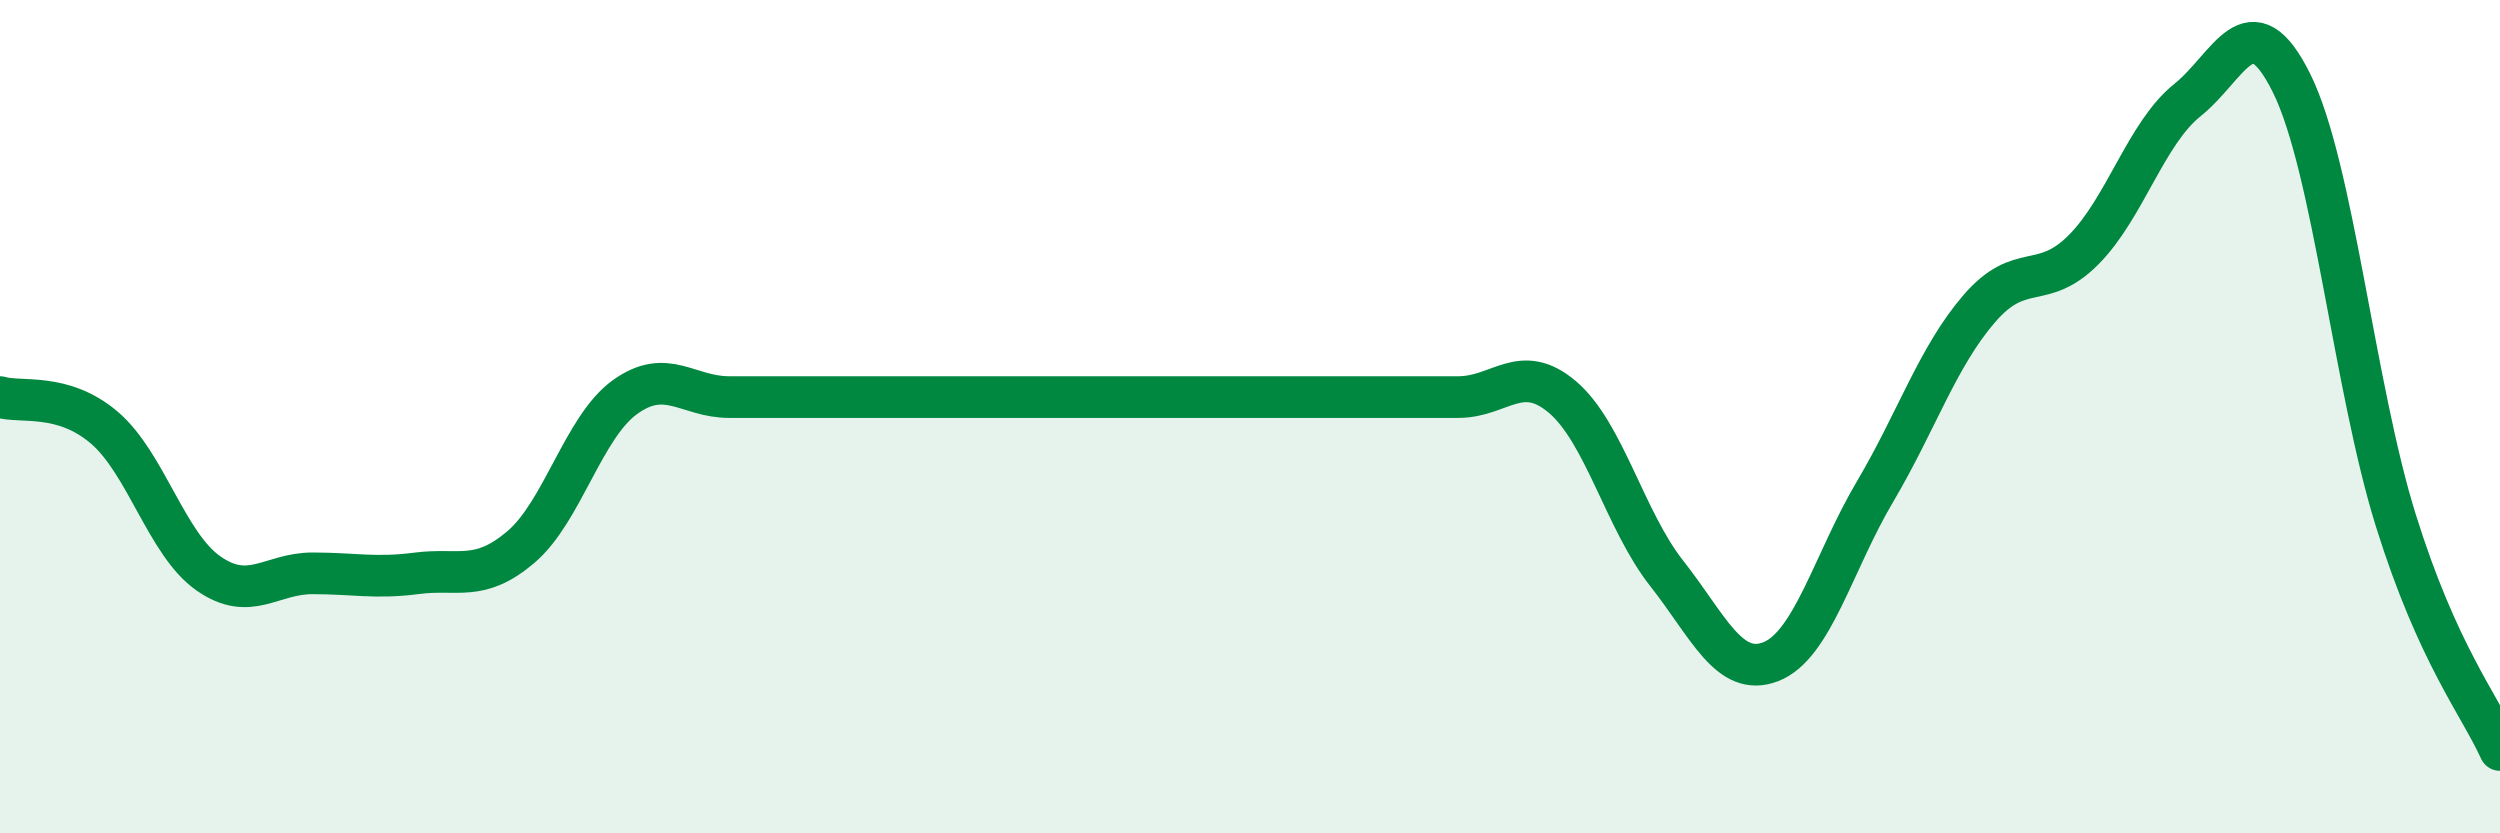 
    <svg width="60" height="20" viewBox="0 0 60 20" xmlns="http://www.w3.org/2000/svg">
      <path
        d="M 0,9.53 C 0.5,9.68 1.5,9.41 2.5,10.26 C 3.5,11.11 4,13.06 5,13.76 C 6,14.46 6.5,13.76 7.5,13.76 C 8.5,13.76 9,13.89 10,13.76 C 11,13.63 11.5,13.98 12.5,13.13 C 13.5,12.28 14,10.25 15,9.53 C 16,8.81 16.5,9.53 17.5,9.53 C 18.5,9.53 19,9.53 20,9.53 C 21,9.53 21.5,9.53 22.5,9.53 C 23.5,9.53 24,9.53 25,9.53 C 26,9.53 26.5,9.53 27.5,9.53 C 28.5,9.53 29,9.53 30,9.53 C 31,9.53 31.5,9.53 32.5,9.53 C 33.5,9.53 34,9.53 35,9.53 C 36,9.53 36.5,8.68 37.5,9.53 C 38.5,10.38 39,12.49 40,13.76 C 41,15.03 41.5,16.27 42.5,15.88 C 43.5,15.49 44,13.49 45,11.8 C 46,10.11 46.5,8.57 47.5,7.41 C 48.5,6.25 49,7 50,6 C 51,5 51.5,3.2 52.5,2.4 C 53.5,1.6 54,-0.02 55,2 C 56,4.02 56.5,9.29 57.5,12.49 C 58.5,15.69 59.5,16.9 60,18L60 20L0 20Z"
        fill="#008740"
        opacity="0.1"
        stroke-linecap="round"
        stroke-linejoin="round"
      />
      <path
        d="M 0,9.53 C 0.5,9.68 1.5,9.41 2.5,10.26 C 3.5,11.11 4,13.06 5,13.76 C 6,14.46 6.5,13.76 7.5,13.76 C 8.5,13.76 9,13.89 10,13.76 C 11,13.63 11.5,13.98 12.5,13.13 C 13.5,12.28 14,10.25 15,9.53 C 16,8.81 16.5,9.53 17.5,9.53 C 18.5,9.53 19,9.53 20,9.53 C 21,9.53 21.5,9.53 22.5,9.53 C 23.5,9.53 24,9.53 25,9.53 C 26,9.53 26.5,9.53 27.5,9.53 C 28.5,9.53 29,9.53 30,9.53 C 31,9.53 31.5,9.53 32.5,9.53 C 33.5,9.53 34,9.53 35,9.53 C 36,9.53 36.5,8.68 37.5,9.53 C 38.5,10.38 39,12.49 40,13.76 C 41,15.03 41.5,16.27 42.5,15.88 C 43.5,15.49 44,13.49 45,11.8 C 46,10.11 46.5,8.57 47.5,7.41 C 48.5,6.25 49,7 50,6 C 51,5 51.5,3.2 52.5,2.4 C 53.5,1.6 54,-0.02 55,2 C 56,4.02 56.5,9.29 57.5,12.49 C 58.5,15.69 59.5,16.9 60,18"
        stroke="#008740"
        stroke-width="1"
        fill="none"
        stroke-linecap="round"
        stroke-linejoin="round"
      />
    </svg>
  